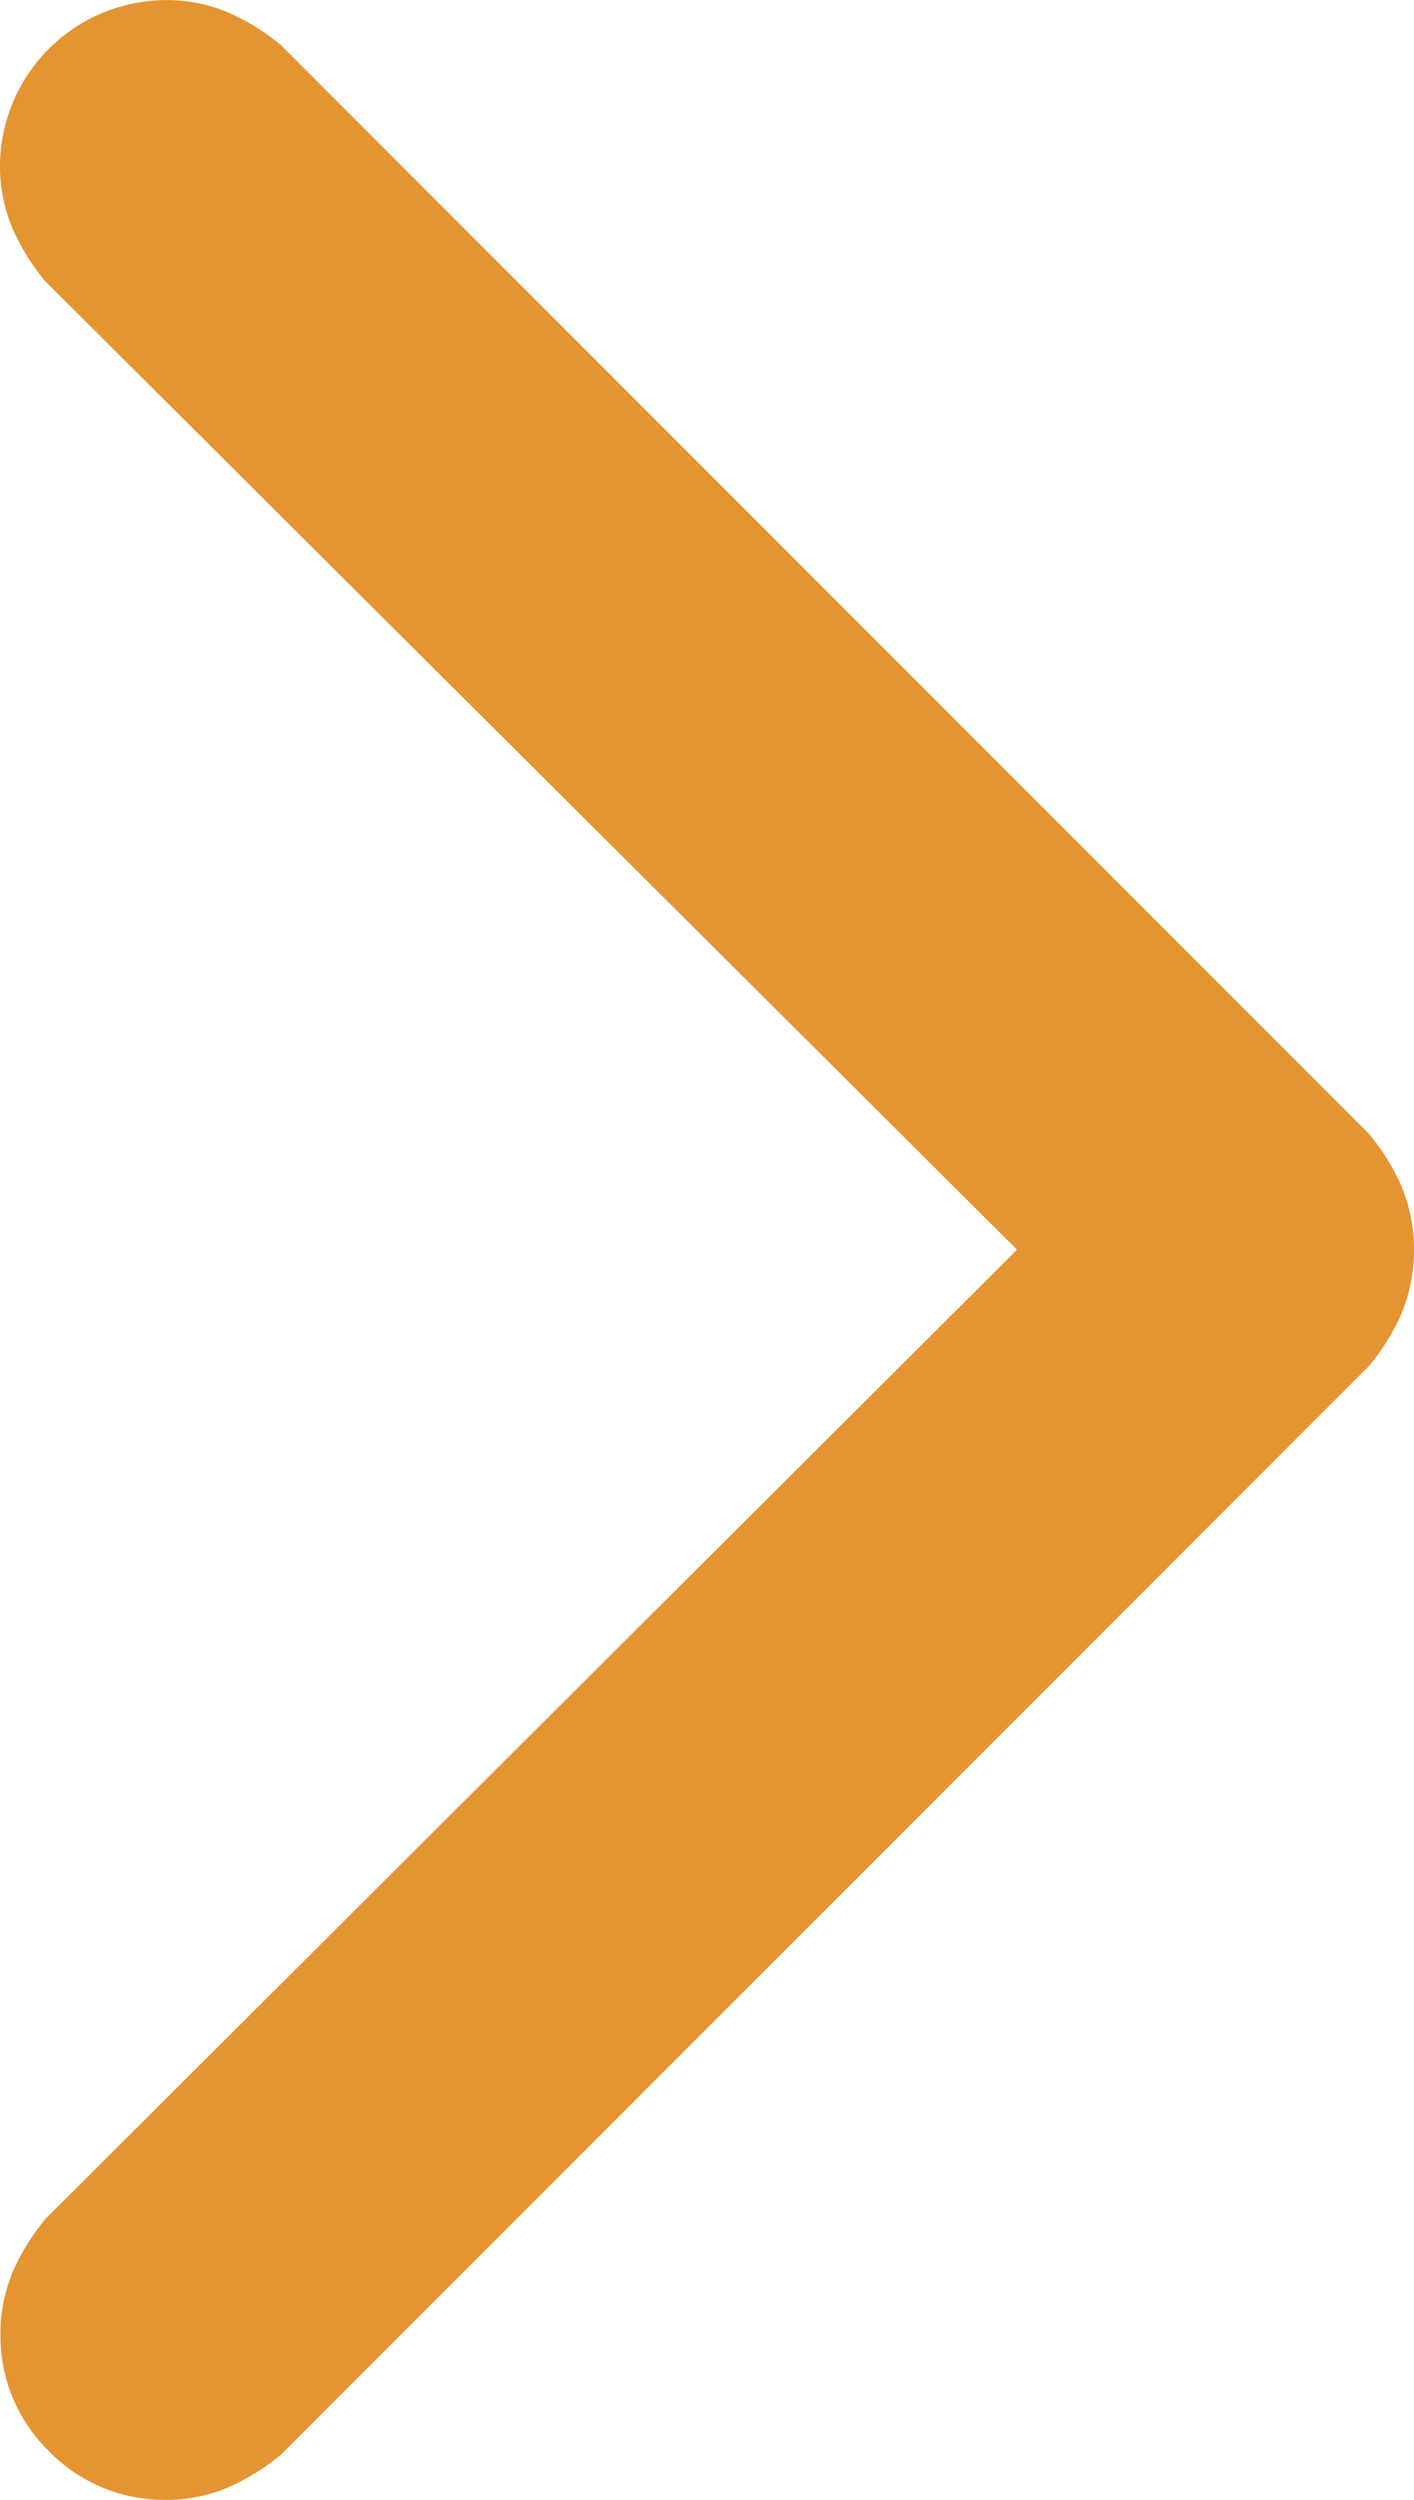 <svg xmlns="http://www.w3.org/2000/svg" width="12.504" height="22.091" viewBox="0 0 12.504 22.091">
  <g id="freccia_icon" transform="translate(12.004 21.591) rotate(180)" style="mix-blend-mode: normal;isolation: isolate">
    <path id="Tracciato_2869" data-name="Tracciato 2869" d="M11.234,19.443a1.518,1.518,0,0,1,.195.315.9.9,0,0,1,.075.374.972.972,0,0,1-.959.958.892.892,0,0,1-.374-.074,1.494,1.494,0,0,1-.315-.195L.269,11.235a1.48,1.48,0,0,1-.195-.315.979.979,0,0,1,0-.749,1.494,1.494,0,0,1,.195-.315L9.856.27a1.542,1.542,0,0,1,.315-.195A.9.9,0,0,1,10.545,0a.926.926,0,0,1,.674.285A.923.923,0,0,1,11.5.959a.9.9,0,0,1-.075.374,1.5,1.5,0,0,1-.195.315l-8.928,8.9Z" fill="#e59432" stroke="#e59432" stroke-width="1"/>
  </g>
</svg>
